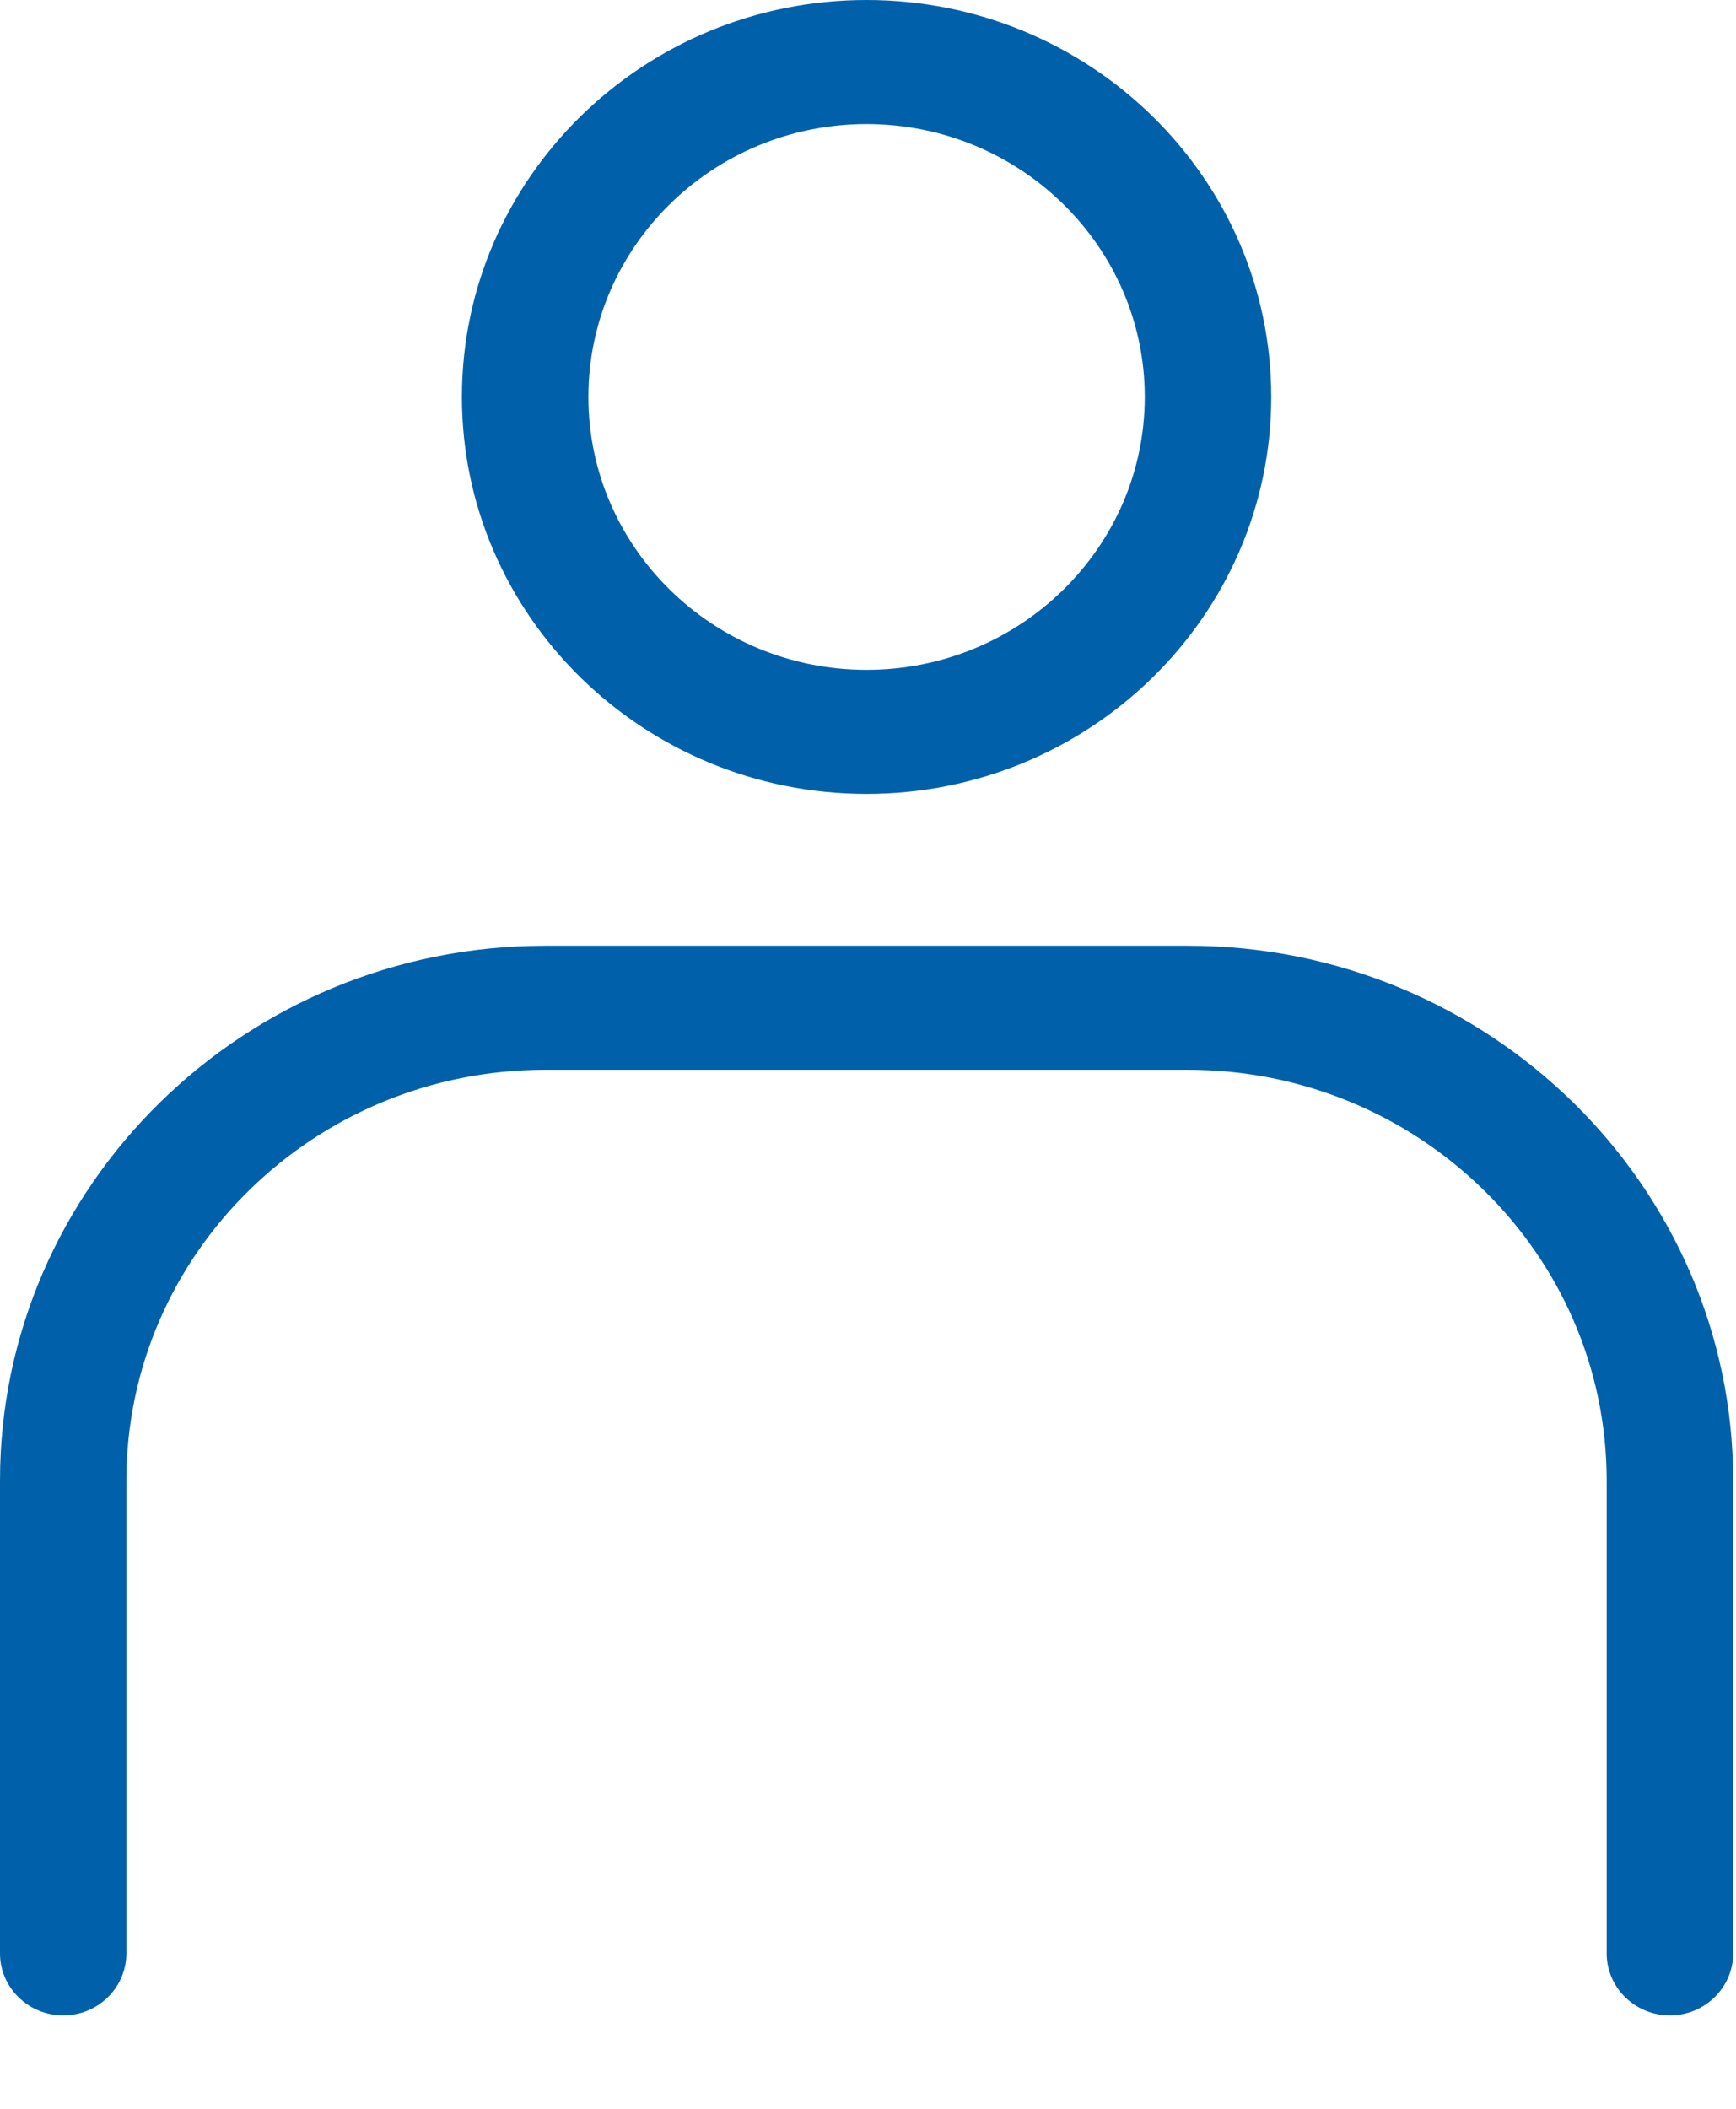 <?xml version="1.0" encoding="UTF-8"?>
<svg width="14px" height="17px" viewBox="0 0 14 17" version="1.1" xmlns="http://www.w3.org/2000/svg" xmlns:xlink="http://www.w3.org/1999/xlink">
    <title>Fill 11</title>
    <g id="V-3-prototypes" stroke="none" stroke-width="1" fill="none" fill-rule="evenodd">
        <g id="mobile-nav-redesign-landing" transform="translate(-52, -503)" fill="#0061AA">
            <path d="M65.977,518.747 L65.977,514.936 C65.977,512.558 64.004,510.624 61.58,510.624 L56.397,510.624 C53.972,510.624 52,512.558 52,514.936 L52,518.747 C52,519.023 52.228,519.247 52.51,519.247 C52.791,519.247 53.019,519.023 53.019,518.747 L53.019,514.936 C53.019,513.109 54.535,511.624 56.397,511.624 L61.58,511.624 C63.442,511.624 64.957,513.109 64.957,514.936 L64.957,518.747 C64.957,519.023 65.186,519.247 65.467,519.247 C65.748,519.247 65.977,519.023 65.977,518.747 M58.988,504 C57.751,504 56.745,504.987 56.745,506.2 C56.745,507.413 57.751,508.4 58.988,508.4 C60.226,508.4 61.232,507.413 61.232,506.2 C61.232,504.987 60.226,504 58.988,504 M58.988,509.4 C57.189,509.4 55.725,507.964 55.725,506.2 C55.725,504.435 57.189,503 58.988,503 C60.788,503 62.252,504.435 62.252,506.2 C62.252,507.964 60.788,509.4 58.988,509.4" id="Fill-11"></path>
        </g>
    </g>
</svg>